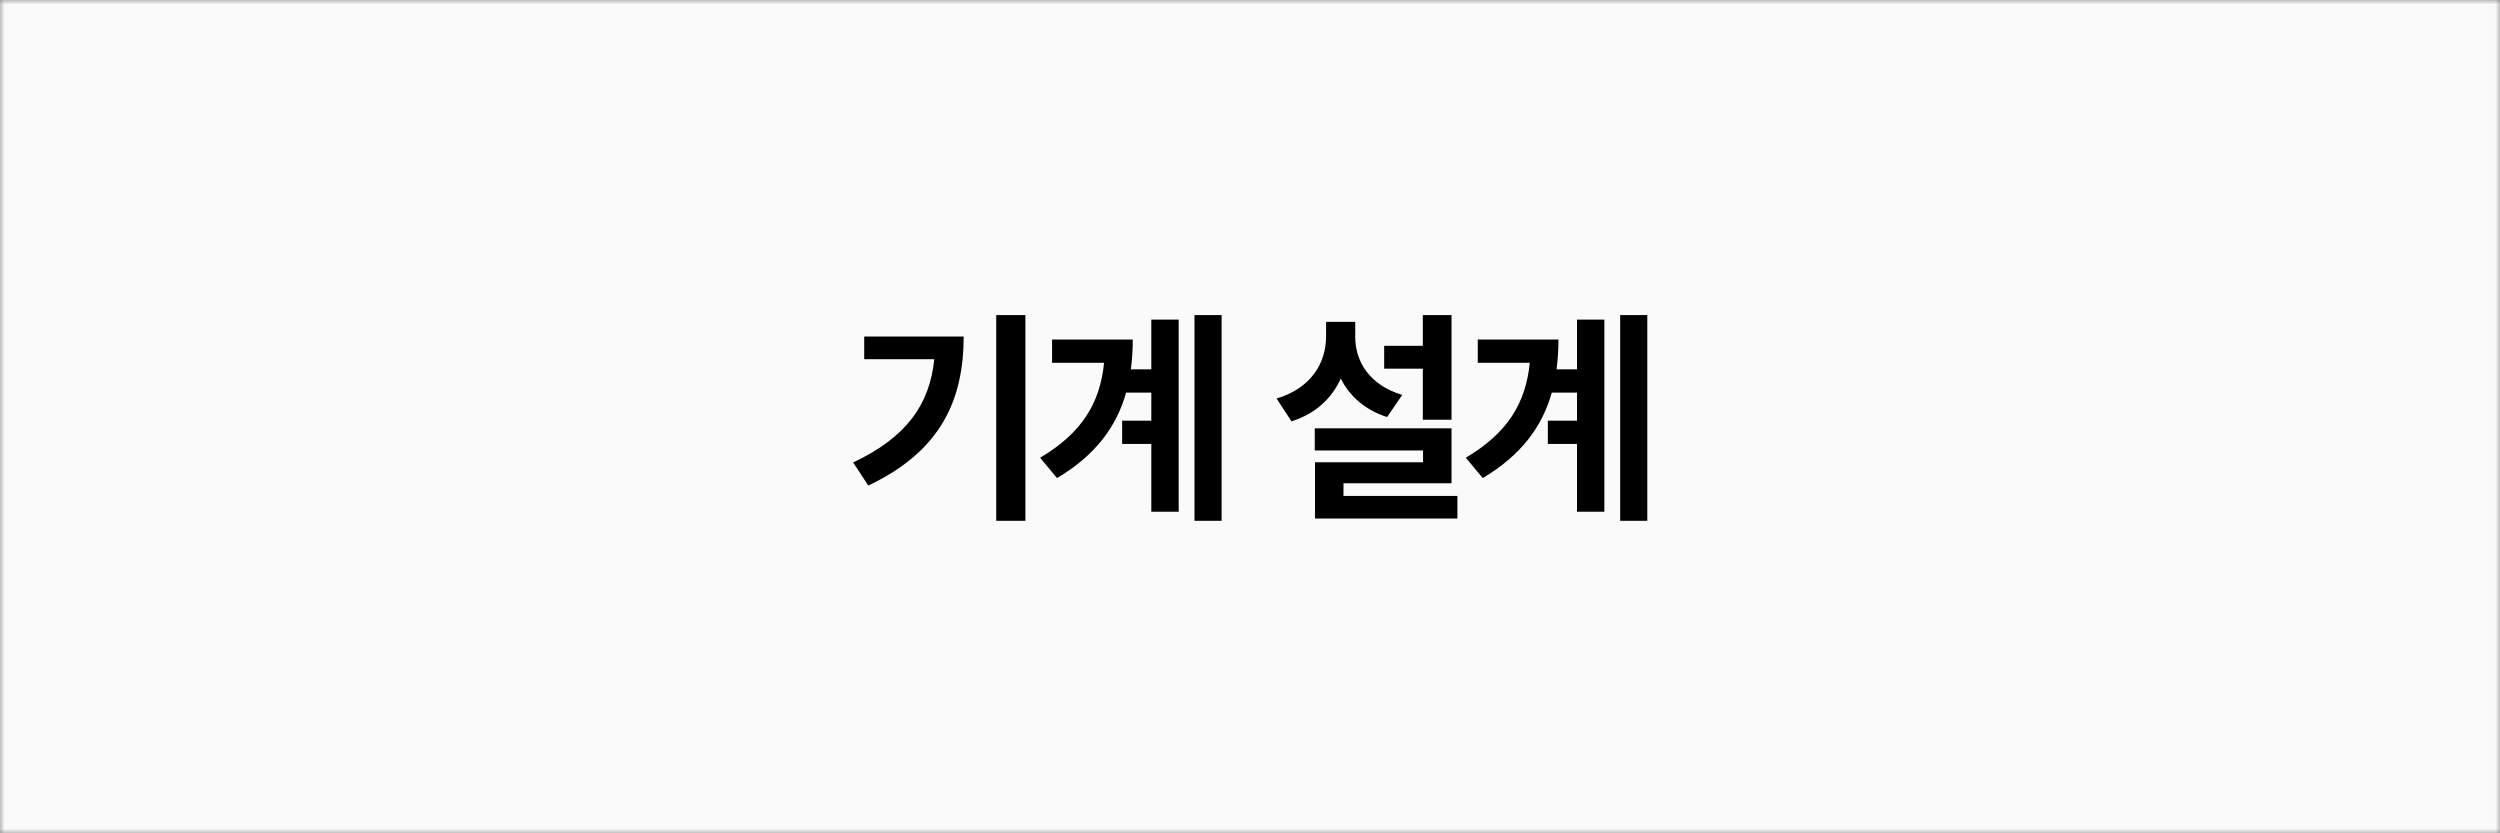 <svg width="270" height="90" viewBox="0 0 270 90" fill="none" xmlns="http://www.w3.org/2000/svg">
<rect x="0" y="0" width="270" height="90" fill="#808080" stroke="none"/>
<mask id="mask0_11834_20885" style="mask-type:alpha" maskUnits="userSpaceOnUse" x="0" y="0" width="270" height="90">
<rect width="270" height="90" fill="#D9D9D9"/>
</mask>
<g mask="url(#mask0_11834_20885)">
<rect width="270" height="90" fill="#FAFAFA"/>
<path d="M110.742 34.029V56.246H107.593V34.029H110.742ZM92.139 49.947C97.876 47.237 100.403 43.722 100.903 38.79H93.335V36.349H104.077C104.065 43.087 101.709 48.69 93.774 52.438L92.139 49.947ZM131.935 34.029V56.246H129.005V34.029H131.935ZM112.33 49.435C116.834 46.773 118.812 43.539 119.239 39.181H113.624V36.666H122.34C122.34 37.777 122.267 38.851 122.132 39.889H124.342V34.518H127.296V55.27H124.342V47.945H121.192V45.431H124.342V42.403H121.62C120.582 46.078 118.312 49.166 114.161 51.632L112.33 49.435ZM156.766 34.029V45.333H153.665V39.815H149.49V37.35H153.665V34.029H156.766ZM137.869 43.038C141.556 41.952 143.204 39.242 143.216 36.373V34.762H146.365V36.373C146.353 39.022 147.903 41.598 151.443 42.648L149.808 45.04C147.427 44.283 145.767 42.794 144.803 40.89C143.826 43.026 142.081 44.686 139.48 45.504L137.869 43.038ZM141.995 48.653V46.261H156.766V52.193H145.096V53.56H157.4V56.002H142.02V49.923H153.689V48.653H141.995ZM177.909 34.029V56.246H174.979V34.029H177.909ZM158.305 49.435C162.809 46.773 164.787 43.539 165.214 39.181H159.599V36.666H168.314C168.314 37.777 168.241 38.851 168.107 39.889H170.316V34.518H173.271V55.27H170.316V47.945H167.167V45.431H170.316V42.403H167.594C166.557 46.078 164.286 49.166 160.136 51.632L158.305 49.435Z" fill="black"/>
</g>
</svg>
